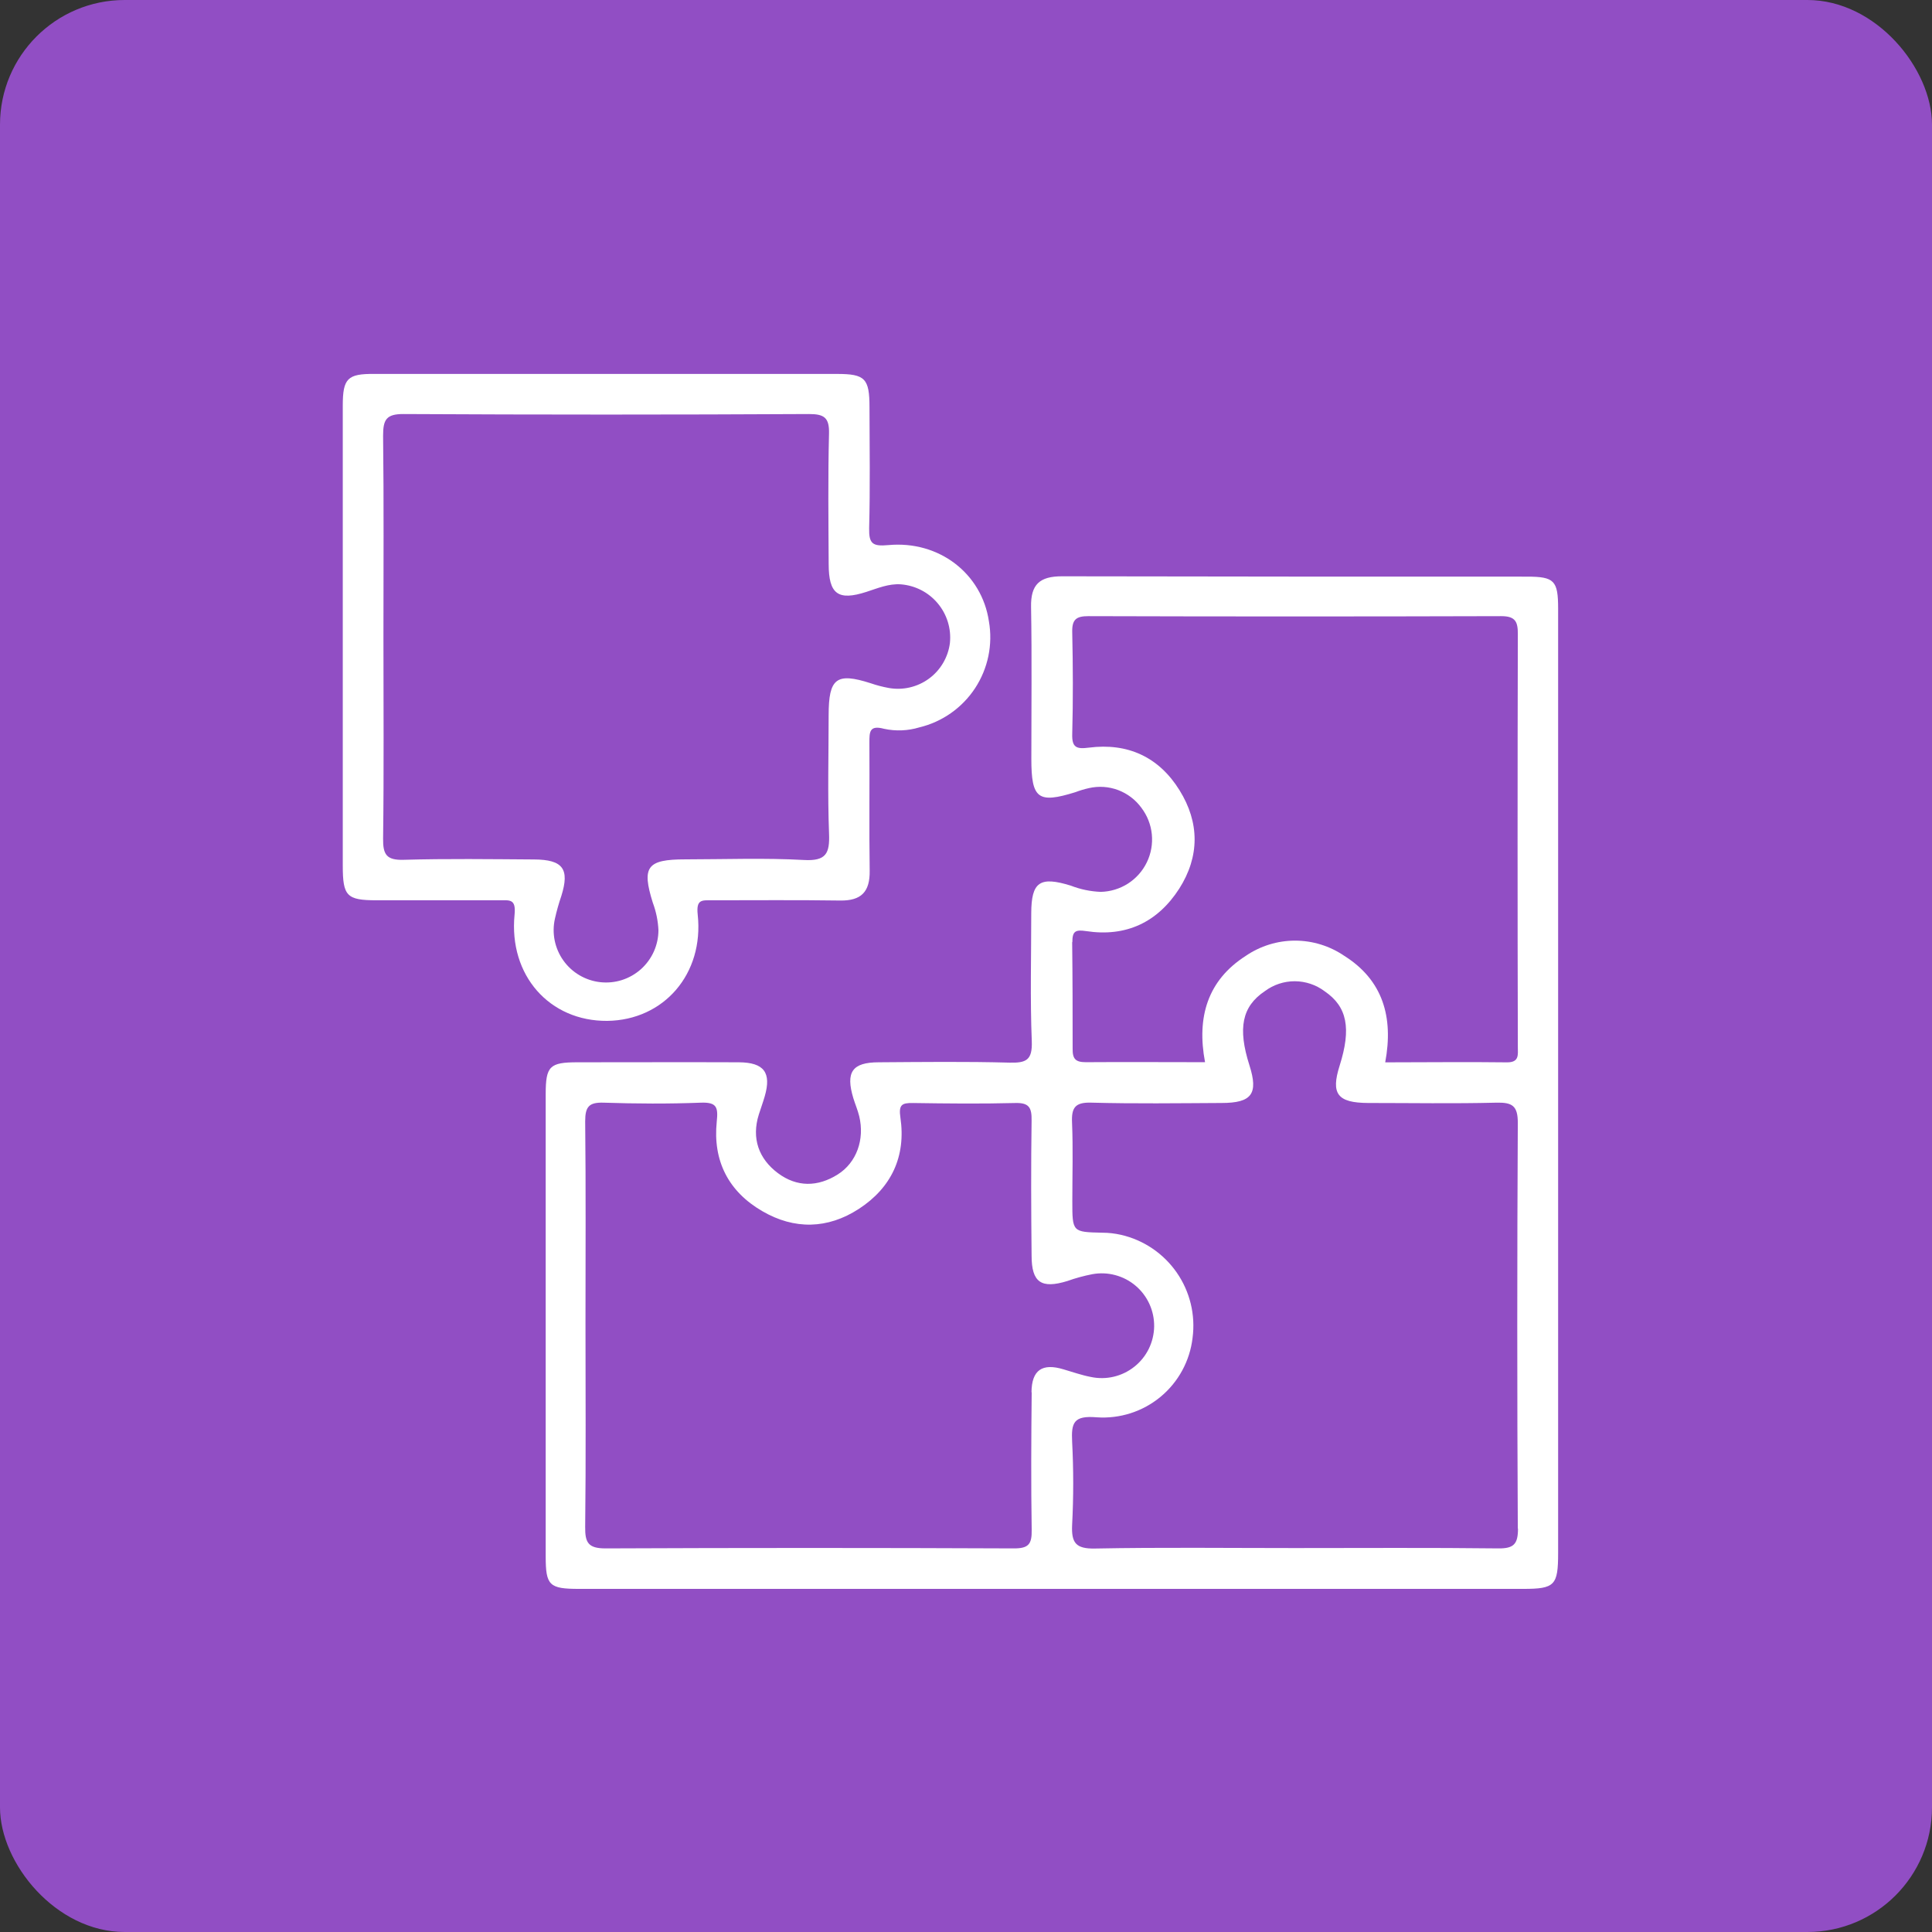 <svg width="62" height="62" viewBox="0 0 62 62" fill="none" xmlns="http://www.w3.org/2000/svg">
<rect x="0" y="0" width="62" height="62" fill="#333333" stroke="none"/>
<rect width="62" height="62" rx="4" fill="#914EC4"/>
<path d="M50.002 19.536C50.002 18.633 49.883 18.505 49.002 18.505C44.028 18.505 39.053 18.505 34.078 18.494C33.363 18.494 33.074 18.756 33.088 19.48C33.117 21.105 33.096 22.728 33.097 24.352C33.097 25.634 33.311 25.795 34.51 25.422C34.652 25.368 34.798 25.324 34.947 25.291C35.258 25.22 35.583 25.242 35.882 25.354C36.18 25.467 36.44 25.664 36.628 25.922C36.816 26.169 36.932 26.463 36.963 26.772C36.994 27.08 36.939 27.392 36.804 27.671C36.669 27.951 36.459 28.187 36.198 28.355C35.937 28.522 35.634 28.614 35.324 28.621C34.995 28.608 34.67 28.541 34.363 28.421C33.372 28.115 33.097 28.297 33.094 29.305C33.094 30.681 33.056 32.047 33.111 33.415C33.134 34.026 32.929 34.115 32.39 34.101C30.996 34.063 29.599 34.081 28.204 34.09C27.342 34.09 27.134 34.408 27.384 35.241C27.444 35.435 27.525 35.623 27.573 35.819C27.753 36.565 27.49 37.308 26.883 37.69C26.243 38.093 25.573 38.102 24.964 37.647C24.354 37.191 24.109 36.536 24.352 35.764C24.413 35.571 24.484 35.38 24.54 35.186C24.762 34.422 24.522 34.095 23.71 34.09C21.985 34.083 20.26 34.09 18.533 34.09C17.64 34.09 17.513 34.214 17.512 35.104C17.512 40.051 17.512 44.999 17.512 49.945C17.512 50.88 17.626 50.989 18.581 50.989H48.883C49.895 50.989 50.002 50.877 50.002 49.838C50.002 44.791 50.002 39.742 50.002 34.693C50.002 29.643 50.002 24.591 50.002 19.536ZM34.413 30.235C34.413 29.891 34.503 29.826 34.855 29.88C36.133 30.076 37.147 29.6 37.843 28.518C38.501 27.485 38.497 26.397 37.853 25.361C37.19 24.291 36.189 23.832 34.939 23.993C34.551 24.043 34.396 23.993 34.409 23.557C34.438 22.468 34.433 21.375 34.409 20.285C34.4 19.885 34.532 19.772 34.928 19.773C39.344 19.786 43.76 19.786 48.176 19.773C48.634 19.773 48.711 19.954 48.709 20.353C48.698 24.766 48.698 29.181 48.709 33.595C48.709 33.844 48.764 34.098 48.353 34.092C47.063 34.075 45.772 34.092 44.453 34.092C44.725 32.639 44.376 31.453 43.141 30.675C42.675 30.357 42.124 30.186 41.56 30.186C40.995 30.186 40.444 30.357 39.978 30.675C38.755 31.457 38.398 32.639 38.671 34.087C37.377 34.087 36.11 34.078 34.85 34.087C34.52 34.087 34.418 33.988 34.422 33.658C34.422 32.515 34.421 31.373 34.407 30.232L34.413 30.235ZM33.108 44.682C33.093 46.153 33.085 47.625 33.108 49.095C33.117 49.554 33.009 49.693 32.529 49.69C28.164 49.671 23.799 49.671 19.433 49.69C18.875 49.69 18.773 49.504 18.779 48.998C18.805 46.815 18.789 44.634 18.789 42.452C18.789 40.295 18.803 38.139 18.779 35.983C18.779 35.515 18.901 35.371 19.372 35.386C20.411 35.42 21.453 35.426 22.492 35.386C23.009 35.367 23.049 35.539 23.001 35.998C22.873 37.249 23.374 38.237 24.464 38.868C25.492 39.466 26.561 39.444 27.559 38.796C28.609 38.114 29.078 37.107 28.895 35.865C28.835 35.454 28.937 35.391 29.298 35.397C30.389 35.413 31.482 35.425 32.572 35.397C33.03 35.382 33.111 35.55 33.105 35.957C33.084 37.402 33.09 38.85 33.105 40.295C33.105 41.159 33.418 41.365 34.251 41.11C34.513 41.016 34.782 40.943 35.055 40.89C35.3 40.845 35.551 40.856 35.791 40.92C36.031 40.984 36.254 41.1 36.443 41.261C36.633 41.421 36.784 41.622 36.887 41.848C36.99 42.074 37.041 42.32 37.038 42.569C37.034 42.817 36.975 43.062 36.866 43.285C36.756 43.508 36.599 43.704 36.404 43.858C36.21 44.013 35.984 44.123 35.742 44.18C35.501 44.237 35.249 44.24 35.006 44.188C34.71 44.132 34.422 44.028 34.13 43.944C33.446 43.736 33.108 43.966 33.102 44.679L33.108 44.682ZM48.714 49.053C48.714 49.545 48.585 49.696 48.082 49.69C45.9 49.664 43.718 49.679 41.535 49.679C39.405 49.679 37.273 49.653 35.142 49.694C34.52 49.707 34.378 49.51 34.406 48.93C34.452 48.044 34.452 47.156 34.406 46.27C34.375 45.658 34.451 45.42 35.196 45.483C35.938 45.535 36.672 45.299 37.244 44.825C37.817 44.35 38.185 43.672 38.271 42.933C38.368 42.196 38.187 41.449 37.763 40.838C37.339 40.227 36.703 39.795 35.978 39.628C35.781 39.583 35.579 39.559 35.376 39.559C34.412 39.537 34.412 39.541 34.412 38.539C34.412 37.702 34.438 36.858 34.403 36.028C34.381 35.548 34.5 35.371 35.014 35.385C36.408 35.423 37.804 35.403 39.2 35.396C40.176 35.396 40.386 35.099 40.096 34.187C39.716 32.999 39.855 32.298 40.592 31.806C40.87 31.599 41.207 31.488 41.553 31.489C41.899 31.491 42.236 31.604 42.512 31.813C43.235 32.306 43.368 33.005 42.99 34.199C42.704 35.104 42.918 35.391 43.907 35.396C45.282 35.396 46.649 35.42 48.018 35.386C48.527 35.374 48.711 35.481 48.708 36.041C48.685 40.376 48.685 44.712 48.708 49.05L48.714 49.053Z" fill="white"/>
<path d="M31.735 19.938C31.508 18.41 30.14 17.34 28.504 17.493C28.002 17.539 27.882 17.449 27.892 16.951C27.926 15.658 27.906 14.365 27.903 13.07C27.903 12.144 27.761 12 26.858 12H12.016C11.153 11.991 11 12.144 11 13.015C11 15.476 11 17.936 11 20.397C11 22.858 11 25.318 11 27.779C11 28.758 11.127 28.89 12.084 28.891C13.403 28.891 14.722 28.891 16.042 28.891C16.357 28.891 16.563 28.842 16.513 29.35C16.32 31.306 17.64 32.776 19.487 32.761C21.299 32.739 22.597 31.259 22.39 29.35C22.338 28.856 22.525 28.891 22.849 28.891C24.224 28.891 25.589 28.879 26.959 28.899C27.643 28.91 27.92 28.616 27.909 27.941C27.889 26.565 27.909 25.2 27.9 23.831C27.9 23.489 27.9 23.262 28.371 23.388C28.745 23.469 29.134 23.454 29.5 23.343C30.236 23.167 30.877 22.716 31.292 22.084C31.707 21.451 31.866 20.684 31.735 19.938ZM30.484 20.634C30.456 20.86 30.381 21.078 30.266 21.274C30.151 21.471 29.997 21.642 29.813 21.777C29.63 21.912 29.42 22.008 29.198 22.06C28.977 22.112 28.746 22.118 28.522 22.078C28.324 22.042 28.129 21.991 27.938 21.925C26.842 21.575 26.593 21.762 26.592 22.949C26.592 24.218 26.557 25.486 26.605 26.753C26.63 27.387 26.511 27.638 25.799 27.598C24.535 27.528 23.263 27.577 21.995 27.578C20.761 27.578 20.589 27.815 20.948 28.965C21.054 29.248 21.116 29.547 21.13 29.849C21.13 30.086 21.079 30.32 20.983 30.535C20.886 30.751 20.745 30.944 20.569 31.102C20.392 31.259 20.185 31.378 19.96 31.45C19.735 31.522 19.497 31.545 19.262 31.519C19.027 31.493 18.8 31.417 18.596 31.297C18.392 31.177 18.216 31.016 18.079 30.823C17.942 30.631 17.847 30.411 17.8 30.18C17.754 29.948 17.756 29.709 17.809 29.478C17.864 29.232 17.933 28.988 18.015 28.749C18.284 27.887 18.068 27.586 17.139 27.581C15.745 27.572 14.348 27.552 12.955 27.592C12.406 27.608 12.287 27.427 12.294 26.909C12.322 24.754 12.305 22.598 12.305 20.443C12.305 18.288 12.32 16.13 12.294 13.978C12.294 13.469 12.394 13.284 12.952 13.287C17.289 13.31 21.626 13.31 25.964 13.287C26.45 13.287 26.616 13.403 26.604 13.912C26.569 15.306 26.586 16.701 26.593 18.097C26.593 19.073 26.899 19.286 27.804 18.994C28.164 18.878 28.519 18.725 28.909 18.752C29.137 18.77 29.359 18.833 29.562 18.937C29.765 19.041 29.945 19.186 30.092 19.361C30.239 19.536 30.349 19.738 30.417 19.957C30.484 20.175 30.507 20.405 30.484 20.632V20.634Z" fill="white"/>
</svg>
